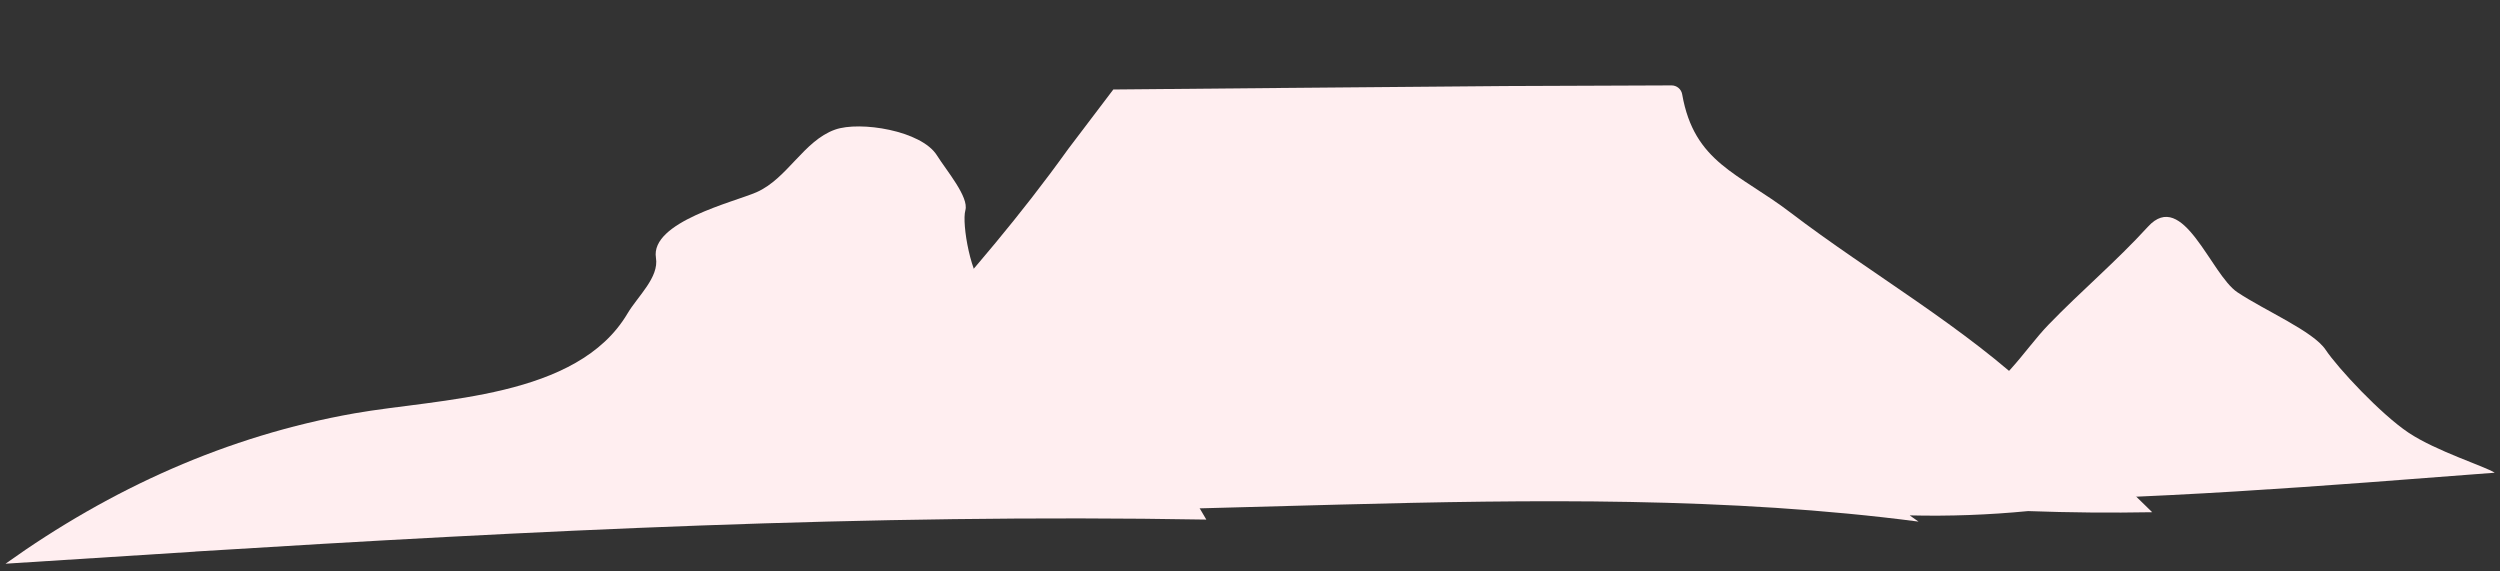 <svg xmlns="http://www.w3.org/2000/svg" xmlns:xlink="http://www.w3.org/1999/xlink" viewBox="0 0 617.12 141.06"><rect x="0" y="0" width="617.12" height="141.06" fill="#333333" stroke="none"/><defs><style>      .cls-1 {        fill: none;      }      .cls-2 {        clip-path: url(#clippath-1);      }      .cls-3 {        fill: #ffeef0;      }      .cls-4 {        clip-path: url(#clippath);      }    </style><clipPath id="clippath"><rect class="cls-1" y="18.75" width="617.12" height="122.31"></rect></clipPath><clipPath id="clippath-1"><rect class="cls-1" y="18.75" width="617.12" height="122.31"></rect></clipPath></defs><g id="Layer_8"><g class="cls-4"><path class="cls-3" d="M615.82,116.69c-2.28-1.52-14.42-5.31-21.26-9.87-6.83-4.55-17.46-15.94-20.5-20.5-3.04-4.55-14.93-9.62-21.76-14.17-6.58-4.39-13.41-25.69-22.07-16.2-7.9,8.65-16.53,15.89-24.56,24.2-6.13,6.35-11.61,16.14-20.43,19.08-6.84,2.28-30.36,11.39-30.36,11.39,10.41,10.91,17.81,12.92,32.89,12.92,41.62.02,86.55-3.67,128.04-6.85"></path></g></g><g id="Layer_7"><g class="cls-2"><path class="cls-3" d="M502.82,97.75c-17.67-16.93-41.27-30.34-60.86-45.29-12.79-9.76-23.76-12.26-26.72-29.19-.22-1.27-1.33-2.19-2.62-2.19l-41.09.16-56.1.48-40.61.37-11.13,14.68c-24.39,34-46.67,53.26-71.06,87.26,86.42,7.3,187.54-7.46,280.96,4.73-.73-.51-1.46-1.02-2.19-1.54,9.75.24,19.52-.12,29.23-1.06,10.21.37,20.43.47,30.64.28-9.51-9.11-18.95-19.57-28.46-28.68"></path></g></g><g id="Layer_6"><path class="cls-3" d="M48.17,136.17c-15.61.97-31.21,1.98-46.81,2.98,25.99-18.56,54.77-31.59,86.15-37.12,20.95-3.69,54.98-3.64,67.4-24.66,2.49-4.22,7.81-8.88,7.01-13.72-1.44-8.87,19.26-13.77,24.8-16.19,7.61-3.33,11.67-12.71,19.4-15.46,6.15-2.19,21.33.23,25.16,6.35,2.34,3.74,7.95,10.29,7.02,13.56-.94,3.27,1.4,16.84,5.14,19.64s22.45,12.63,22.45,12.63c10.95,19.36,20.94,24.72,31.89,44.08-83.27-1.46-166.54,2.73-249.62,7.89"></path></g></svg>